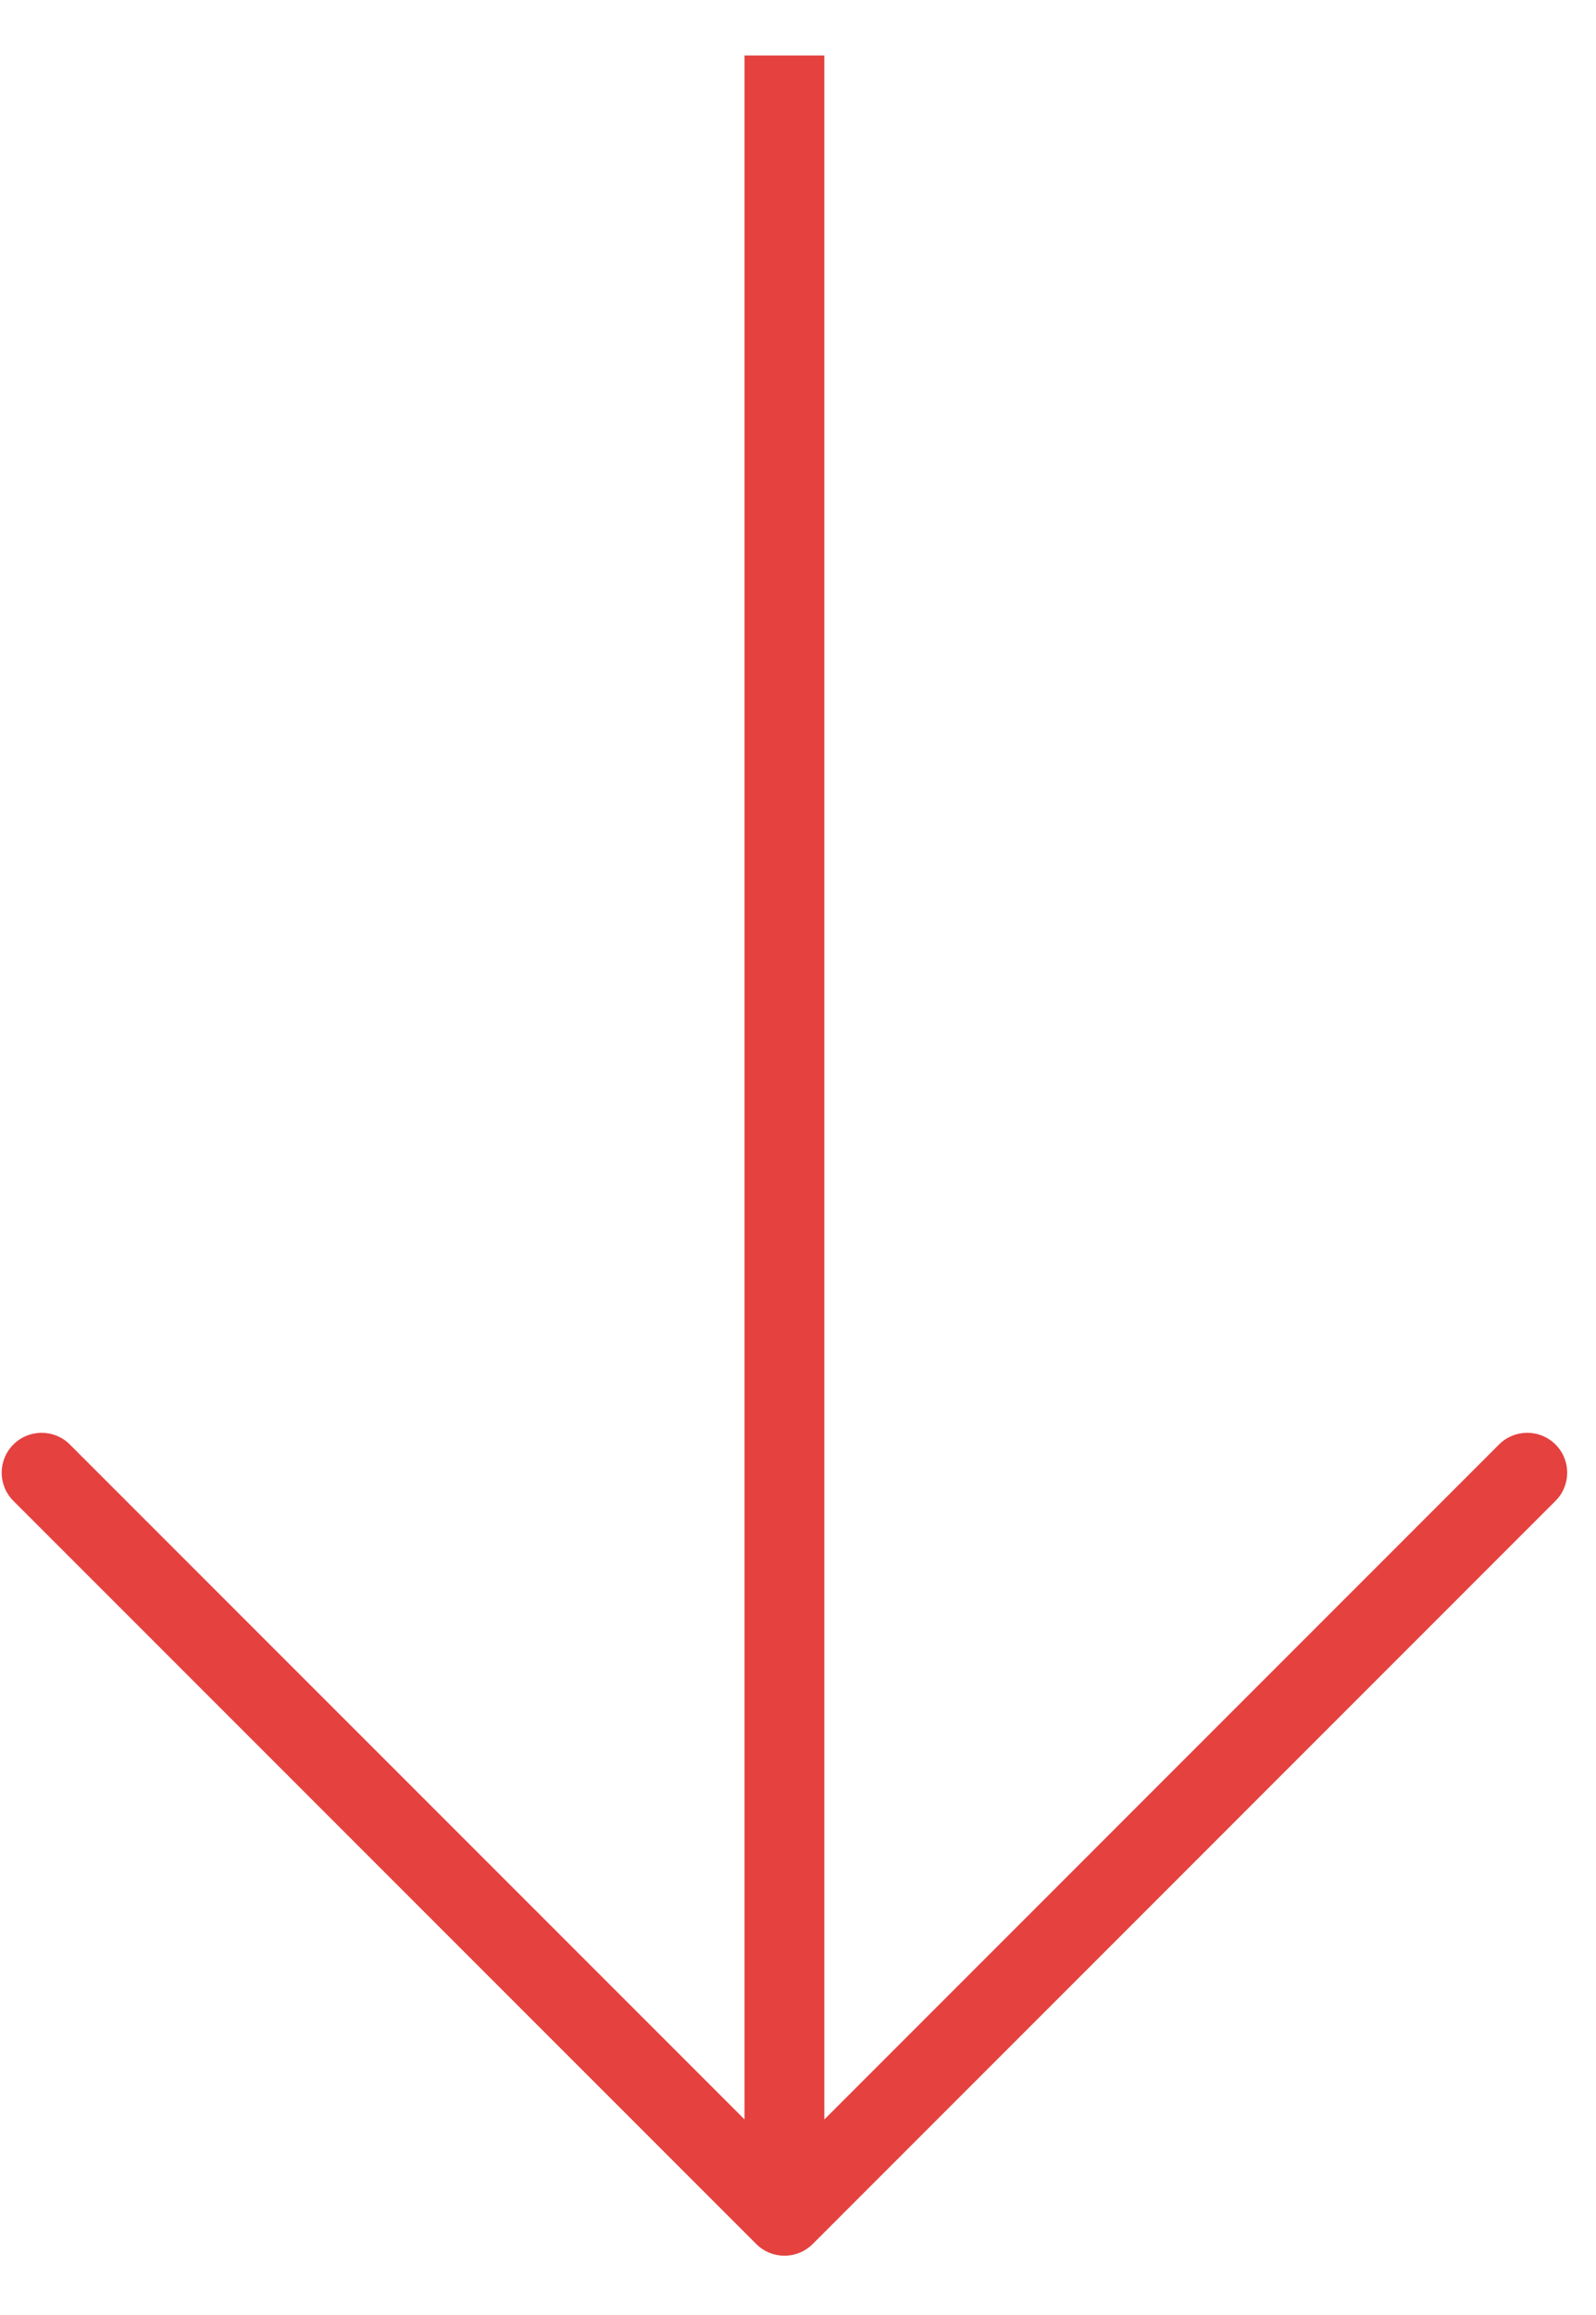 <?xml version="1.0" encoding="UTF-8"?> <svg xmlns="http://www.w3.org/2000/svg" width="20" height="29" viewBox="0 0 20 29" fill="none"> <path d="M9.83 27.757L9.477 28.111C9.672 28.306 9.988 28.306 10.184 28.111L9.83 27.757ZM19.492 18.802C19.688 18.607 19.688 18.29 19.492 18.095C19.297 17.9 18.98 17.9 18.785 18.095L19.492 18.802ZM0.875 18.095C0.68 17.9 0.363 17.9 0.168 18.095C-0.028 18.29 -0.028 18.607 0.168 18.802L0.875 18.095ZM10.184 28.111L19.492 18.802L18.785 18.095L9.477 27.404L10.184 28.111ZM10.184 27.404L0.875 18.095L0.168 18.802L9.477 28.111L10.184 27.404ZM9.33 0.695V27.757H10.33V0.695H9.33Z" fill="#E4413F"></path> </svg> 